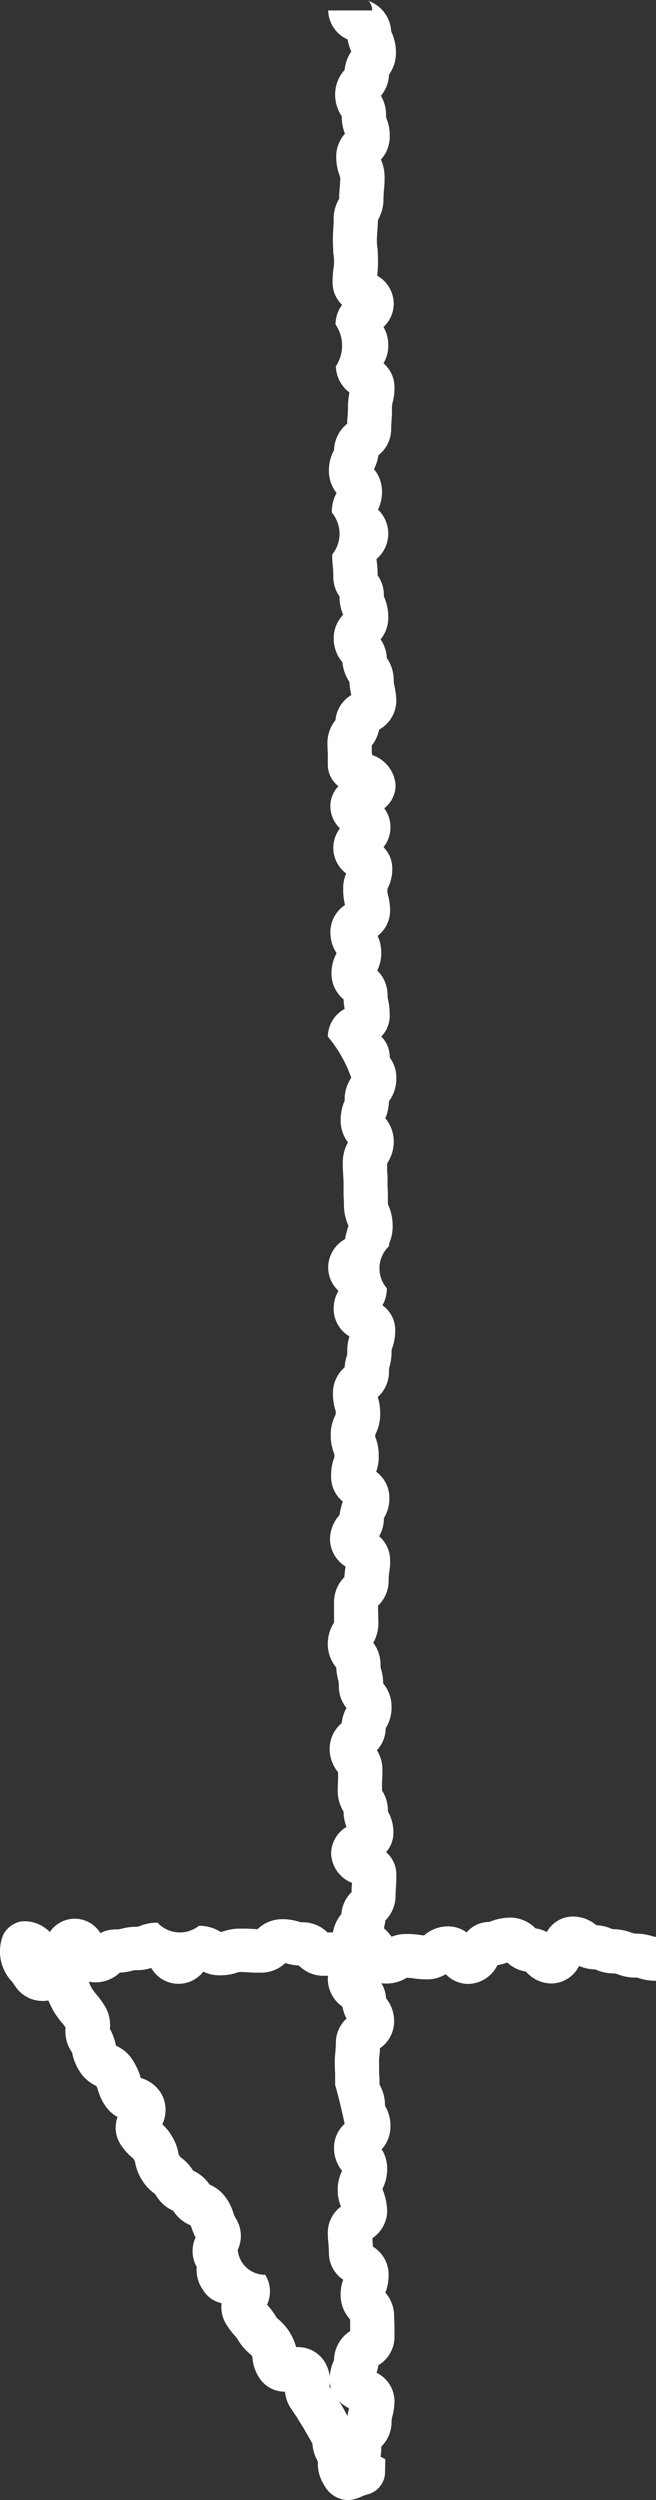 <svg xmlns="http://www.w3.org/2000/svg" width="17.91" height="68.219" viewBox="0 0 17.91 68.219">
  <rect x="0" y="0" width="17.91" height="68.219" fill="#333333" stroke="none"/>
  <defs>
    <style>
      .cls-1 {
        fill: #fff;
        fill-rule: evenodd;
      }
    </style>
  </defs>
  <path id="mainvisual_arrow.svg" class="cls-1" d="M4282.8,934a0.765,0.765,0,0,1-.65-0.429,1.047,1.047,0,0,1-.16-0.623,1.135,1.135,0,0,1-.15-0.486c-0.09-.165-0.13-0.234-0.17-0.3s-0.06-.112-0.13-0.22-0.1-.162-0.13-0.214c-0.05-.065-0.09-0.131-0.18-0.265a1,1,0,0,1-.14-0.422,0.826,0.826,0,0,1-.71-0.392,1.194,1.194,0,0,1-.18-0.549,0.138,0.138,0,0,0-.06-0.084,1.552,1.552,0,0,1-.32-0.366,0.629,0.629,0,0,0-.11-0.148,2.221,2.221,0,0,1-.23-0.312,0.879,0.879,0,0,1-.12-0.563,0.8,0.8,0,0,1-.52-0.38,0.954,0.954,0,0,1-.16-0.613,0.876,0.876,0,0,1-.03-0.8,1.967,1.967,0,0,1-.1-0.234,0.367,0.367,0,0,0-.04-0.1,1.007,1.007,0,0,1-.47-0.395,1.03,1.03,0,0,1-.47-0.419,0.2,0.2,0,0,0-.05-0.057,1.275,1.275,0,0,1-.34-0.374,1.32,1.32,0,0,1-.18-0.466,0.148,0.148,0,0,0-.03-0.074,0.182,0.182,0,0,0-.07-0.077,1.609,1.609,0,0,1-.31-0.362,0.845,0.845,0,0,1-.07-0.73,0.975,0.975,0,0,1-.36-0.343,1.412,1.412,0,0,1-.18-0.412,0.741,0.741,0,0,0-.04-0.091,1.078,1.078,0,0,1-.47-0.42,1.5,1.5,0,0,1-.18-0.436,0.177,0.177,0,0,0-.04-0.1,1,1,0,0,1-.15-0.639,1.028,1.028,0,0,0-.09-0.119,2.519,2.519,0,0,1-.22-0.3,2.848,2.848,0,0,1-.16-0.32,0.9,0.9,0,0,1-.9-0.381,1.393,1.393,0,0,0-.09-0.129,1.2,1.2,0,0,1-.24-1.284,0.691,0.691,0,0,1,.48-0.361,0.95,0.95,0,0,1,.79.289,0.819,0.819,0,0,1,1.38.028,0.891,0.891,0,0,1,.43-0.1,0.507,0.507,0,0,0,.14-0.017,1.514,1.514,0,0,1,.43-0.054l0.06-.014a1.232,1.232,0,0,1,.5-0.1,0.833,0.833,0,0,0,1.13.086,1.077,1.077,0,0,1,.59.166,0.2,0.2,0,0,0,.08-0.016,1.432,1.432,0,0,1,.47-0.073c0.16,0,.24,0,0.32.01,0.04,0,.08,0,0.14.007a0.956,0.956,0,0,1,.67-0.274,1.436,1.436,0,0,1,.45.066,0.323,0.323,0,0,0,.12.017,0.963,0.963,0,0,1,.67.277l0.15,0a1.052,1.052,0,0,1,.23-0.5,0.919,0.919,0,0,1,.28-0.6,1.448,1.448,0,0,1,.01-0.226v-0.025a0.9,0.9,0,0,1-.57-0.8,0.861,0.861,0,0,1,.42-0.728,1.176,1.176,0,0,1-.08-0.419,1.068,1.068,0,0,1-.16-0.572c0-.154.01-0.231,0.01-0.308v-0.193a1,1,0,0,1-.23-0.642,0.929,0.929,0,0,1,.33-0.7,1.014,1.014,0,0,1,.13-0.409,0.942,0.942,0,0,1-.21-0.6,0.584,0.584,0,0,0-.01-0.138,1.7,1.7,0,0,1-.06-0.368,0.992,0.992,0,0,1-.23-0.641,1.051,1.051,0,0,1,.17-0.585v-0.561a0.966,0.966,0,0,1,.28-0.677c0.01-.118.02-0.191,0.03-0.264v-0.031a0.891,0.891,0,0,1-.42-0.741,0.989,0.989,0,0,1,.26-0.661,1.774,1.774,0,0,1,.09-0.368,0.865,0.865,0,0,1-.32-0.68,1.393,1.393,0,0,1,.07-0.476,0.169,0.169,0,0,0,.02-0.094,0.158,0.158,0,0,0-.02-0.09,1.37,1.37,0,0,1-.08-0.479,1.182,1.182,0,0,1,.13-0.547,0.23,0.23,0,0,0-.01-0.148,1.567,1.567,0,0,1-.06-0.447,0.922,0.922,0,0,1,.32-0.7,1.19,1.19,0,0,1,.06-0.315,0.524,0.524,0,0,0,.01-0.131,1.35,1.35,0,0,1,.06-0.4,0.866,0.866,0,0,1-.43-0.742,0.97,0.97,0,0,1,.13-0.5,0.874,0.874,0,0,1-.28-0.642,0.891,0.891,0,0,1,.46-0.768c0.02-.12.05-0.209,0.07-0.291a0.146,0.146,0,0,0,.02-0.086,1.37,1.37,0,0,1-.12-0.573c0-.131-0.01-0.2-0.01-0.262v-0.31c0-.124-0.01-0.186-0.01-0.249a2.67,2.67,0,0,1-.01-0.322,1.086,1.086,0,0,1,.14-0.546,1,1,0,0,1-.2-0.6,1.38,1.38,0,0,1,.09-0.493,0.127,0.127,0,0,0,.02-0.079,1.035,1.035,0,0,1,.18-0.593,3.606,3.606,0,0,0-.64-1.124,0.88,0.88,0,0,1,.46-0.756,1.683,1.683,0,0,1-.03-0.26,0.907,0.907,0,0,1-.33-0.7,1.145,1.145,0,0,1,.14-0.56,1.032,1.032,0,0,1-.17-0.585,0.885,0.885,0,0,1,.4-0.728,1.677,1.677,0,0,1-.05-0.415,1.072,1.072,0,0,1,.08-0.448,0.868,0.868,0,0,1-.35-0.695,0.9,0.9,0,0,1,.18-0.535,0.837,0.837,0,0,1-.26-0.607,0.773,0.773,0,0,1,.22-0.542,0.748,0.748,0,0,1-.29-0.6v-0.261c0-.078-0.01-0.155-0.01-0.31a0.994,0.994,0,0,1,.22-0.633,0.883,0.883,0,0,1,.43-0.682,2.34,2.34,0,0,1-.05-0.359,1.144,1.144,0,0,1-.19-0.534,1.014,1.014,0,0,1-.24-0.652,0.925,0.925,0,0,1,.26-0.648,1.2,1.2,0,0,1-.1-0.5,0.916,0.916,0,0,1-.17-0.573c0-.114-0.01-0.171-0.01-0.229a2.52,2.52,0,0,1-.02-0.342,0.9,0.9,0,0,0-.01-1.143,1.056,1.056,0,0,1,.13-0.535,0.956,0.956,0,0,1-.21-0.607,1.117,1.117,0,0,1,.14-0.559,0.96,0.96,0,0,1,.36-0.725,1.007,1.007,0,0,1,.01-0.184c0-.06.01-0.121,0.01-0.244a2.018,2.018,0,0,1,.04-0.413v-0.01a0.924,0.924,0,0,1-.37-0.717,1.018,1.018,0,0,0-.01-1.141,0.9,0.9,0,0,1,.18-0.533,0.839,0.839,0,0,1-.26-0.608,2.729,2.729,0,0,1,.02-0.355,1.015,1.015,0,0,0,.02-0.215,1.086,1.086,0,0,0-.02-0.224c0-.087-0.01-0.174-0.01-0.347a2.708,2.708,0,0,1,.01-0.324c0-.062.01-0.123,0.01-0.247a1.048,1.048,0,0,1,.15-0.574,2.532,2.532,0,0,1,.02-0.34c0-.057.01-0.114,0.01-0.228l-0.02-.071a1.417,1.417,0,0,1-.09-0.5,0.933,0.933,0,0,1,.24-0.641,0.017,0.017,0,0,0-.01-0.017,1.281,1.281,0,0,1-.08-0.457,1.054,1.054,0,0,1-.18-0.6,0.994,0.994,0,0,1,.26-0.664,1.044,1.044,0,0,1,.18-0.5,1.565,1.565,0,0,1-.1-0.331,0.891,0.891,0,0,1-.53-0.791h1.2a0.367,0.367,0,0,0-.12-0.283,0.324,0.324,0,0,0,.07.043,0.931,0.931,0,0,1,.57.812,1.322,1.322,0,0,1,.13.571,1.018,1.018,0,0,1-.19.609,0.956,0.956,0,0,1-.22.577,1.023,1.023,0,0,1,.14.531,0.265,0.265,0,0,0,.01.086,1.182,1.182,0,0,1,.09.486,0.932,0.932,0,0,1-.24.637v0a1.2,1.2,0,0,1,.1.5,2.555,2.555,0,0,1-.02.344c0,0.057-.01.114-0.01,0.228a1.148,1.148,0,0,1-.15.574c-0.01.158-.01,0.24-0.02,0.321,0,0.061-.01.123-0.01,0.246a1.086,1.086,0,0,0,.02.224c0,0.087.01,0.174,0.01,0.347a2.717,2.717,0,0,1-.02.355v0.03a0.893,0.893,0,0,1,.45.756,0.875,0.875,0,0,1-.28.643,0.968,0.968,0,0,1,.13.5,0.922,0.922,0,0,1-.13.491,0.859,0.859,0,0,1,.3.65,1.437,1.437,0,0,1-.05.414,0.652,0.652,0,0,0-.02.156,2.737,2.737,0,0,1-.01.326c0,0.061-.01.123-0.01,0.245a0.917,0.917,0,0,1-.35.719,1.071,1.071,0,0,1-.12.377,0.968,0.968,0,0,1,.22.616,1.118,1.118,0,0,1-.11.49,0.906,0.906,0,0,1-.04,1.346c0,0.043.01,0.075,0.01,0.107a2.532,2.532,0,0,1,.02.342,0.919,0.919,0,0,1,.17.573,1.362,1.362,0,0,1,.12.572,0.922,0.922,0,0,1-.21.6,0.967,0.967,0,0,1,.17.507,1.087,1.087,0,0,1,.19.615,0.636,0.636,0,0,0,.02.155,1.943,1.943,0,0,1,.05.417,0.915,0.915,0,0,1-.47.77,1.028,1.028,0,0,1-.2.432v0.2a0.127,0.127,0,0,1,.01.061,0.934,0.934,0,0,1,.64.819,0.793,0.793,0,0,1-.31.632,0.851,0.851,0,0,1,.17.511,0.868,0.868,0,0,1-.19.551,0.826,0.826,0,0,1,.24.591,1.161,1.161,0,0,1-.13.541,0.384,0.384,0,0,0,.01.163,1.648,1.648,0,0,1,.06.439,0.874,0.874,0,0,1-.34.687,1.121,1.121,0,0,1-.01.947,0.918,0.918,0,0,1,.28.655,0.7,0.7,0,0,0,.02.163,1.988,1.988,0,0,1,.04.411,0.818,0.818,0,0,1-.23.571,0.784,0.784,0,0,1,.23.574,0.9,0.9,0,0,1,.18.572,1.031,1.031,0,0,1-.2.618,1.427,1.427,0,0,1-.09.447,0.02,0.02,0,0,0-.01.019,0.985,0.985,0,0,1,.23.632,1.092,1.092,0,0,1-.18.6v0.218a2.7,2.7,0,0,1,.01.323c0,0.132.01,0.2,0.01,0.264v0.308a1.365,1.365,0,0,1,.13.573,1.178,1.178,0,0,1-.09.486,0.271,0.271,0,0,0-.01.086,0.833,0.833,0,0,0-.06,1.146,0.876,0.876,0,0,1-.12.466,0.825,0.825,0,0,1,.35.68,1.4,1.4,0,0,1-.08.483,0.156,0.156,0,0,0-.02.089,1.533,1.533,0,0,1-.06.442,0.528,0.528,0,0,0-.01.13,0.925,0.925,0,0,1-.31.683,0.1,0.1,0,0,1,.01.015,1.567,1.567,0,0,1,.06.447,1.187,1.187,0,0,1-.13.548,0.139,0.139,0,0,0,.01.112,1.374,1.374,0,0,1,.08.479,1.2,1.2,0,0,1-.07.434,0.879,0.879,0,0,1,.36.7,1.036,1.036,0,0,1-.15.569,0.941,0.941,0,0,1-.13.491,0.858,0.858,0,0,1,.3.65,1.612,1.612,0,0,1-.03.369c0,0.051-.01.1-0.01,0.2a0.931,0.931,0,0,1-.29.676l0.01,0.468a1.054,1.054,0,0,1-.14.543,1.011,1.011,0,0,1,.2.605,0.3,0.3,0,0,0,.02.137,1.306,1.306,0,0,1,.05.366,1,1,0,0,1,.23.641,1.059,1.059,0,0,1-.16.584,0.89,0.89,0,0,1-.24.6,0.956,0.956,0,0,1,.15.529,2.448,2.448,0,0,1-.01.308v0.263a0.987,0.987,0,0,1,.16.572,1.1,1.1,0,0,1,.15.573,0.8,0.8,0,0,1-.2.537,0.786,0.786,0,0,1,.28.612,2.746,2.746,0,0,1-.01.326c0,0.062-.01.124-0.01,0.247a0.967,0.967,0,0,1-.28.679,1.218,1.218,0,0,1-.04.211,1.312,1.312,0,0,1,.21.232,1.07,1.07,0,0,1,.41-0.075,2.383,2.383,0,0,1,.37.027,0.779,0.779,0,0,0,.11.012,0.963,0.963,0,0,1,.65-0.246,0.861,0.861,0,0,1,.51.164,0.806,0.806,0,0,1,.62-0.285,1.518,1.518,0,0,1,.57-0.119,0.964,0.964,0,0,1,.69.294,0.919,0.919,0,0,1,.31.1,0.812,0.812,0,0,1,.7-0.423,0.986,0.986,0,0,1,.65.236,1.2,1.2,0,0,1,.44.108,1.53,1.53,0,0,1,.55.107l0.07,0.015a1.5,1.5,0,0,1,.47.07,0.22,0.22,0,0,0,.1.017v1.2a1.481,1.481,0,0,1-.46-0.07,0.241,0.241,0,0,0-.11-0.017,1.3,1.3,0,0,1-.5-0.1l-0.07-.014a1.215,1.215,0,0,1-.52-0.11,1.126,1.126,0,0,1-.44-0.094,0.856,0.856,0,0,1-.74.479,0.936,0.936,0,0,1-.71-0.324,0.958,0.958,0,0,1-.51-0.248,1.619,1.619,0,0,1-.27.072,0.908,0.908,0,0,1-.78.512,0.852,0.852,0,0,1-.63-0.266,0.97,0.97,0,0,1-.51.141,2.279,2.279,0,0,1-.37-0.027,1.192,1.192,0,0,0-.19-0.014,1.036,1.036,0,0,1-.57.155,0.808,0.808,0,0,1-.12-0.009,0.848,0.848,0,0,1,.13.413,0.979,0.979,0,0,1,.22.632,0.89,0.89,0,0,1-.39.732,1.013,1.013,0,0,1-.01.185,1.372,1.372,0,0,0-.01.23v0.265a2.475,2.475,0,0,1,.01.309,1.109,1.109,0,0,1,.15.575,1.079,1.079,0,0,1,.15.575,0.914,0.914,0,0,1-.24.617,0.964,0.964,0,0,1,.15.532,1.2,1.2,0,0,1-.13.552,1.657,1.657,0,0,1,.13.6,0.9,0.9,0,0,1-.4.737v0.077c0,0.047.01,0.094,0.01,0.156a0.9,0.9,0,0,1,.43.752,1.4,1.4,0,0,1-.08.485,0.019,0.019,0,0,0-.01.018,0.966,0.966,0,0,1,.24.646l0.01,0.275v0.3a0.9,0.9,0,0,1-.44.761,1.026,1.026,0,0,1-.05.205,0.873,0.873,0,0,1,.49.759,1.658,1.658,0,0,1-.06.44,0.543,0.543,0,0,0-.02.137,0.931,0.931,0,0,1-.28.678,1.859,1.859,0,0,1-.02.276h0l0.13,0.07-0.01.416a0.64,0.64,0,0,1-.51.553c-0.07.023-.1,0.038-0.13,0.049A0.9,0.9,0,0,1,4282.8,934Zm0.38-.751-0.14-.4Zm-0.61-1.939h0c0.09,0.133.12,0.2,0.16,0.27,0.02,0.037.04,0.074,0.07,0.127a0.976,0.976,0,0,1,.04-0.213A1.3,1.3,0,0,1,4282.57,931.307Zm-0.27-.412a0.527,0.527,0,0,1,.05.07,0.449,0.449,0,0,1-.03-0.166C4282.31,930.835,4282.31,930.867,4282.3,930.9Zm-0.91-1.072a0.859,0.859,0,0,1,.78.394,0.955,0.955,0,0,1,.14.412,1.372,1.372,0,0,1,.12-0.453,0.952,0.952,0,0,1,.44-0.791v-0.317a0.978,0.978,0,0,1-.26-0.658,1.174,1.174,0,0,1,.07-0.427,0.88,0.88,0,0,1-.39-0.724c0-.12-0.01-0.181-0.01-0.241a2.381,2.381,0,0,1-.02-0.332,0.885,0.885,0,0,1,.36-0.7,1.108,1.108,0,0,1-.09-0.447,1.142,1.142,0,0,1,.12-0.526,0.983,0.983,0,0,1-.22-0.623,0.881,0.881,0,0,1,.29-0.661,16.347,16.347,0,0,0-.26-1.063V922.4c0-.078-0.01-0.155-0.01-0.31a2.555,2.555,0,0,1,.02-0.344c0-.057.01-0.115,0.01-0.23a0.892,0.892,0,0,1,.29-0.655,1.163,1.163,0,0,1-.11-0.325,0.928,0.928,0,0,1-.4-0.743,0.3,0.3,0,0,1,.01-0.1h-0.13a0.942,0.942,0,0,1-.67-0.28,1.583,1.583,0,0,1-.35-0.062c-0.01,0-.01,0-0.02-0.007a0.956,0.956,0,0,1-.66.264c-0.16,0-.24,0-0.32-0.01-0.06,0-.12-0.008-0.24-0.008a0.22,0.22,0,0,0-.1.017,1.432,1.432,0,0,1-.47.073,1.02,1.02,0,0,1-.45-0.1,0.856,0.856,0,0,1-1.42-.1,1.241,1.241,0,0,1-.39.059,0.432,0.432,0,0,0-.14.017,1.517,1.517,0,0,1-.33.051,0.961,0.961,0,0,1-.66.264,0.776,0.776,0,0,1-.18-0.019c0,0.013.01,0.025,0.01,0.038a0.76,0.76,0,0,0,.07.148,1.226,1.226,0,0,0,.12.162,2.519,2.519,0,0,1,.22.3,1,1,0,0,1,.15.641,1.551,1.551,0,0,1,.15.389,0.415,0.415,0,0,0,.02.073,1.024,1.024,0,0,1,.47.419,1.875,1.875,0,0,1,.19.412c0,0.019.01,0.033,0.01,0.046a0.959,0.959,0,0,1,.56.423,0.9,0.9,0,0,1,.03.842,1.259,1.259,0,0,1,.26.32,1.32,1.32,0,0,1,.18.466,0.148,0.148,0,0,0,.03.074,0.215,0.215,0,0,0,.05.056,1.155,1.155,0,0,1,.32.347,1.081,1.081,0,0,1,.45.381,1.063,1.063,0,0,1,.49.422,1.448,1.448,0,0,1,.17.382,0.6,0.6,0,0,0,.07.138,0.9,0.9,0,0,1,.04.841,0.746,0.746,0,0,0,.75.679,0.864,0.864,0,0,1,.05.819,0.044,0.044,0,0,1,.02.022,1.651,1.651,0,0,1,.23.311,0.291,0.291,0,0,0,.07.07,1.5,1.5,0,0,1,.47.738h0Z" transform="translate(-4273.31 -865.781)"/>
</svg>
